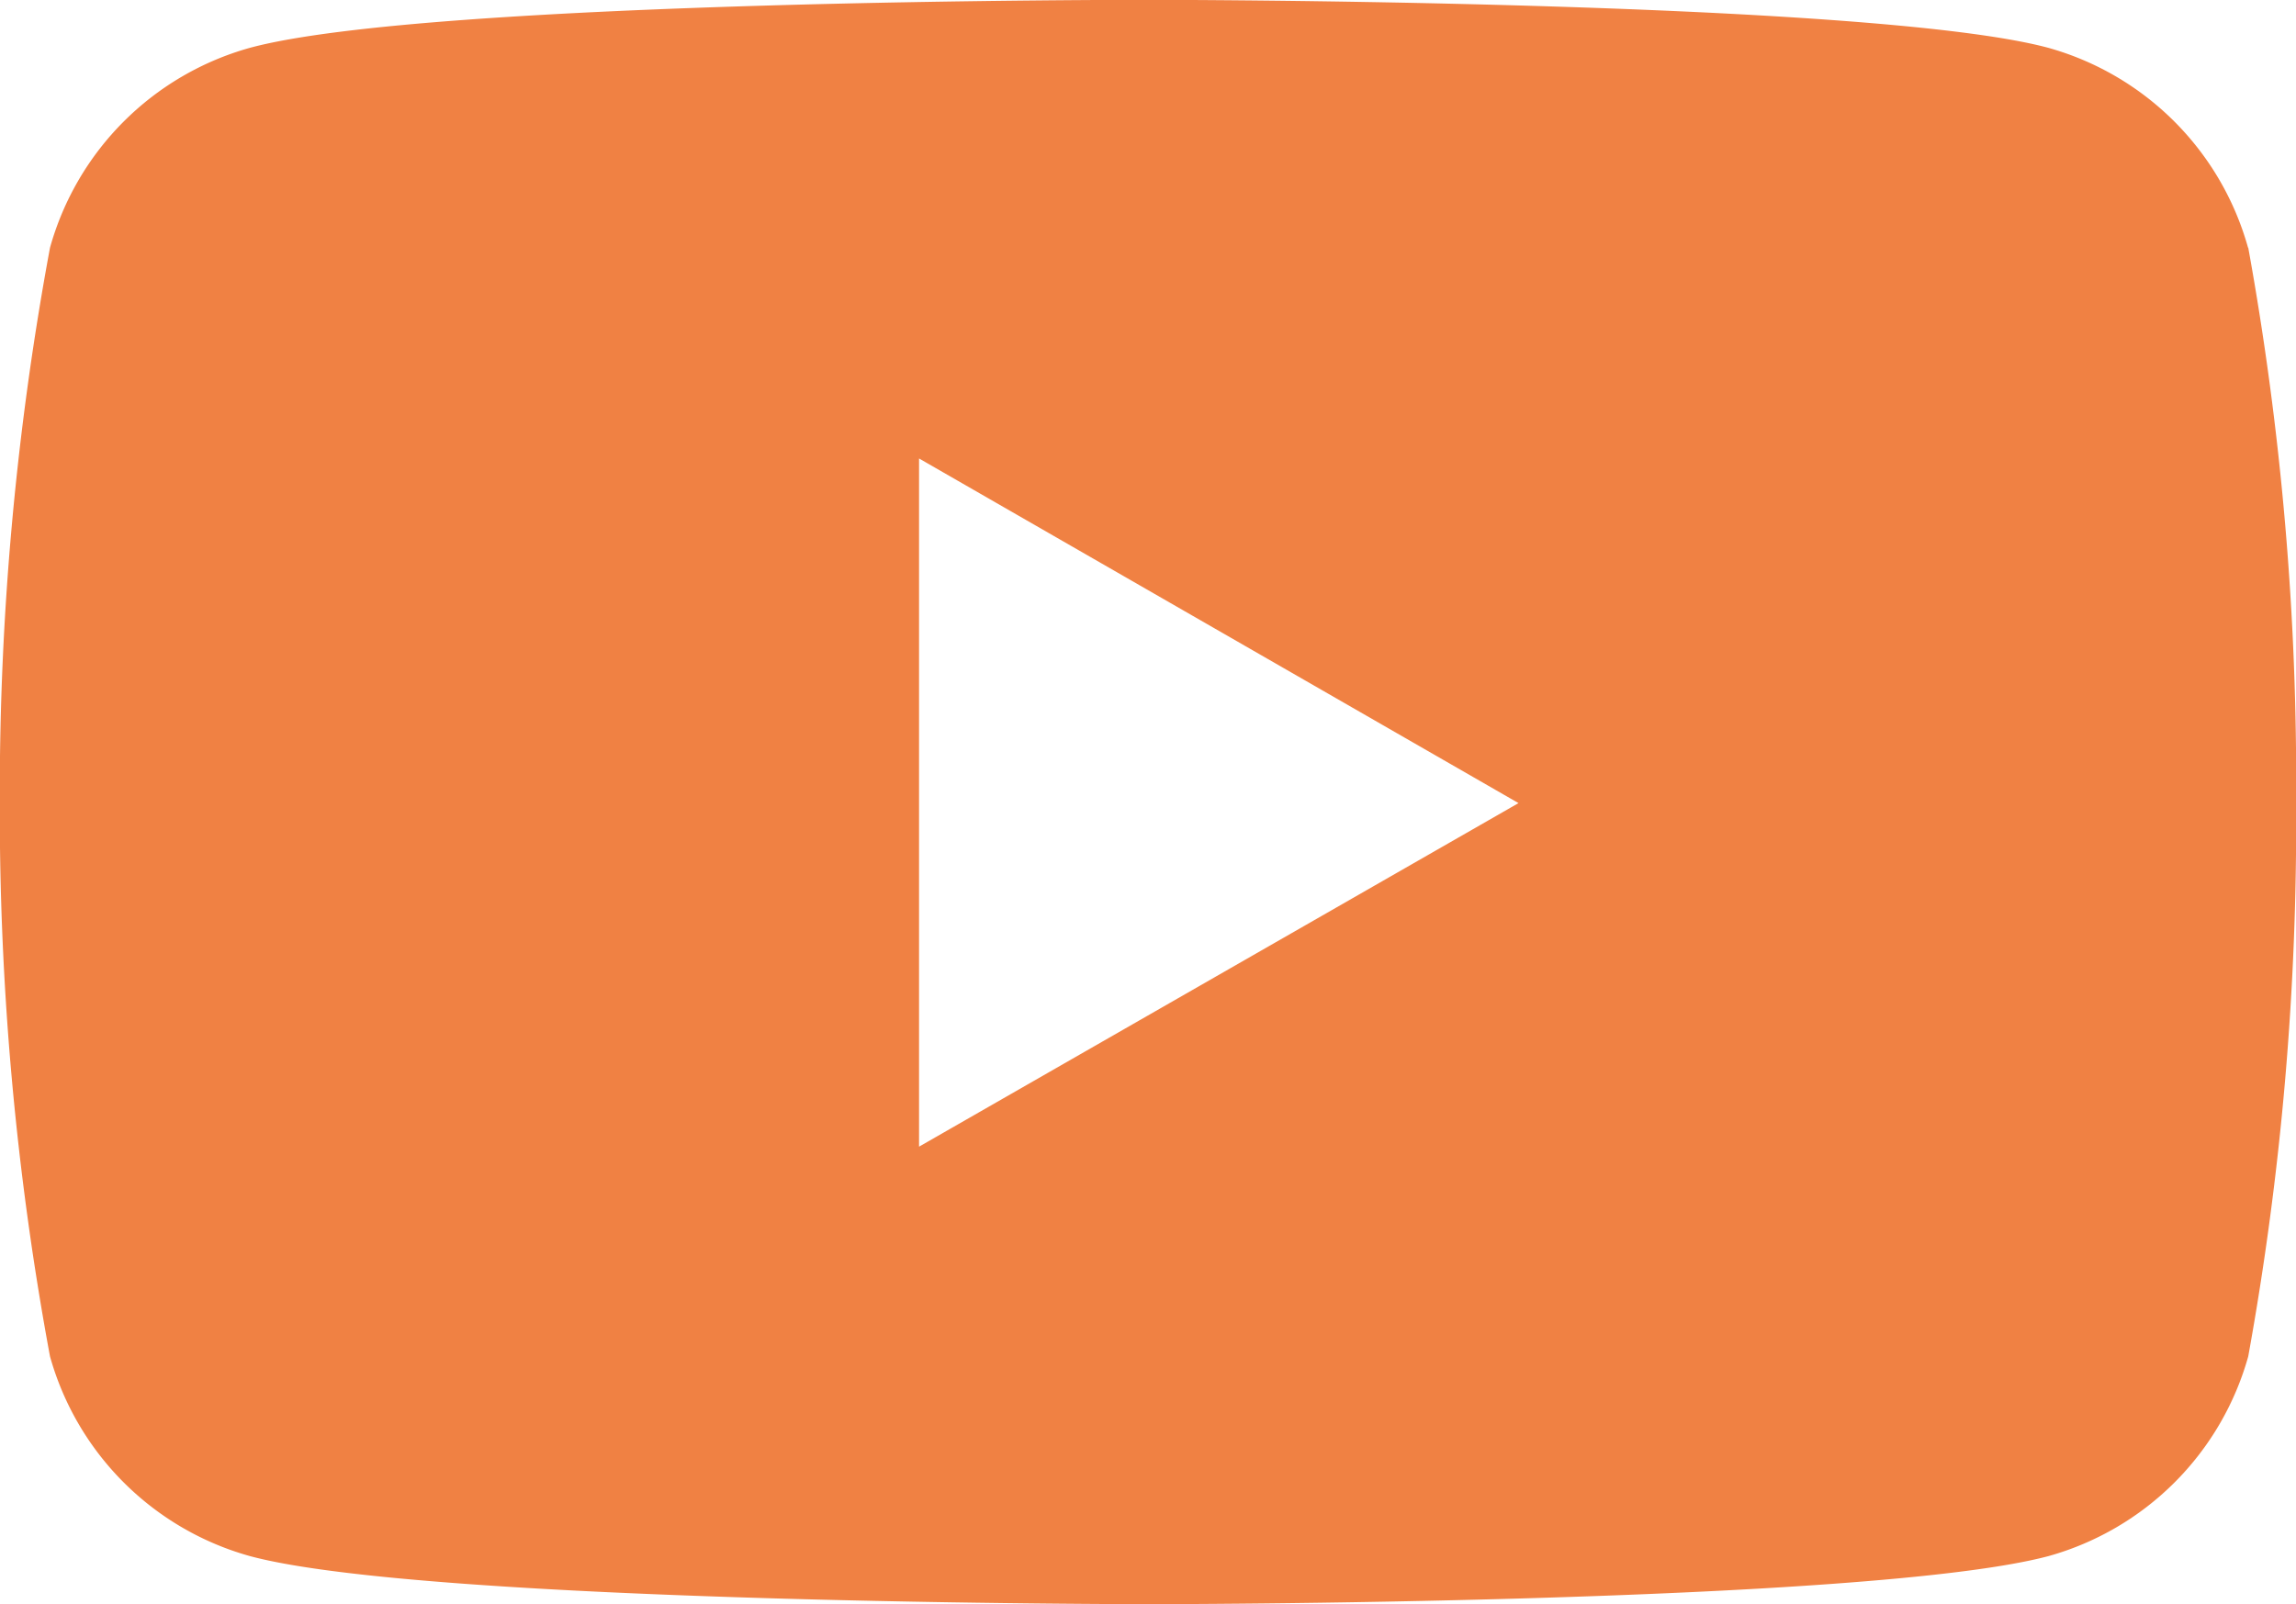 <svg xmlns="http://www.w3.org/2000/svg" width="44.958" height="31.42" viewBox="0 0 44.958 31.42">
    <path id="prefix__Icon_simple-youtube" d="M44.023 8.016A5.635 5.635 0 0 0 40.11 4.1c-3.5-.939-17.607-.939-17.607-.939S8.435 3.145 4.9 4.1A5.635 5.635 0 0 0 .983 8.016 58.556 58.556 0 0 0 0 18.894a58.555 58.555 0 0 0 .983 10.837A5.635 5.635 0 0 0 4.9 33.643c3.5.941 17.607.941 17.607.941s14.066 0 17.607-.941a5.635 5.635 0 0 0 3.913-3.913 58.555 58.555 0 0 0 .937-10.837 58.555 58.555 0 0 0-.937-10.878zM18 25.623V12.144l11.738 6.75z" data-name="Icon simple-youtube" transform="translate(-.004 -3.164)" style="fill:#f08143"/>
</svg>
